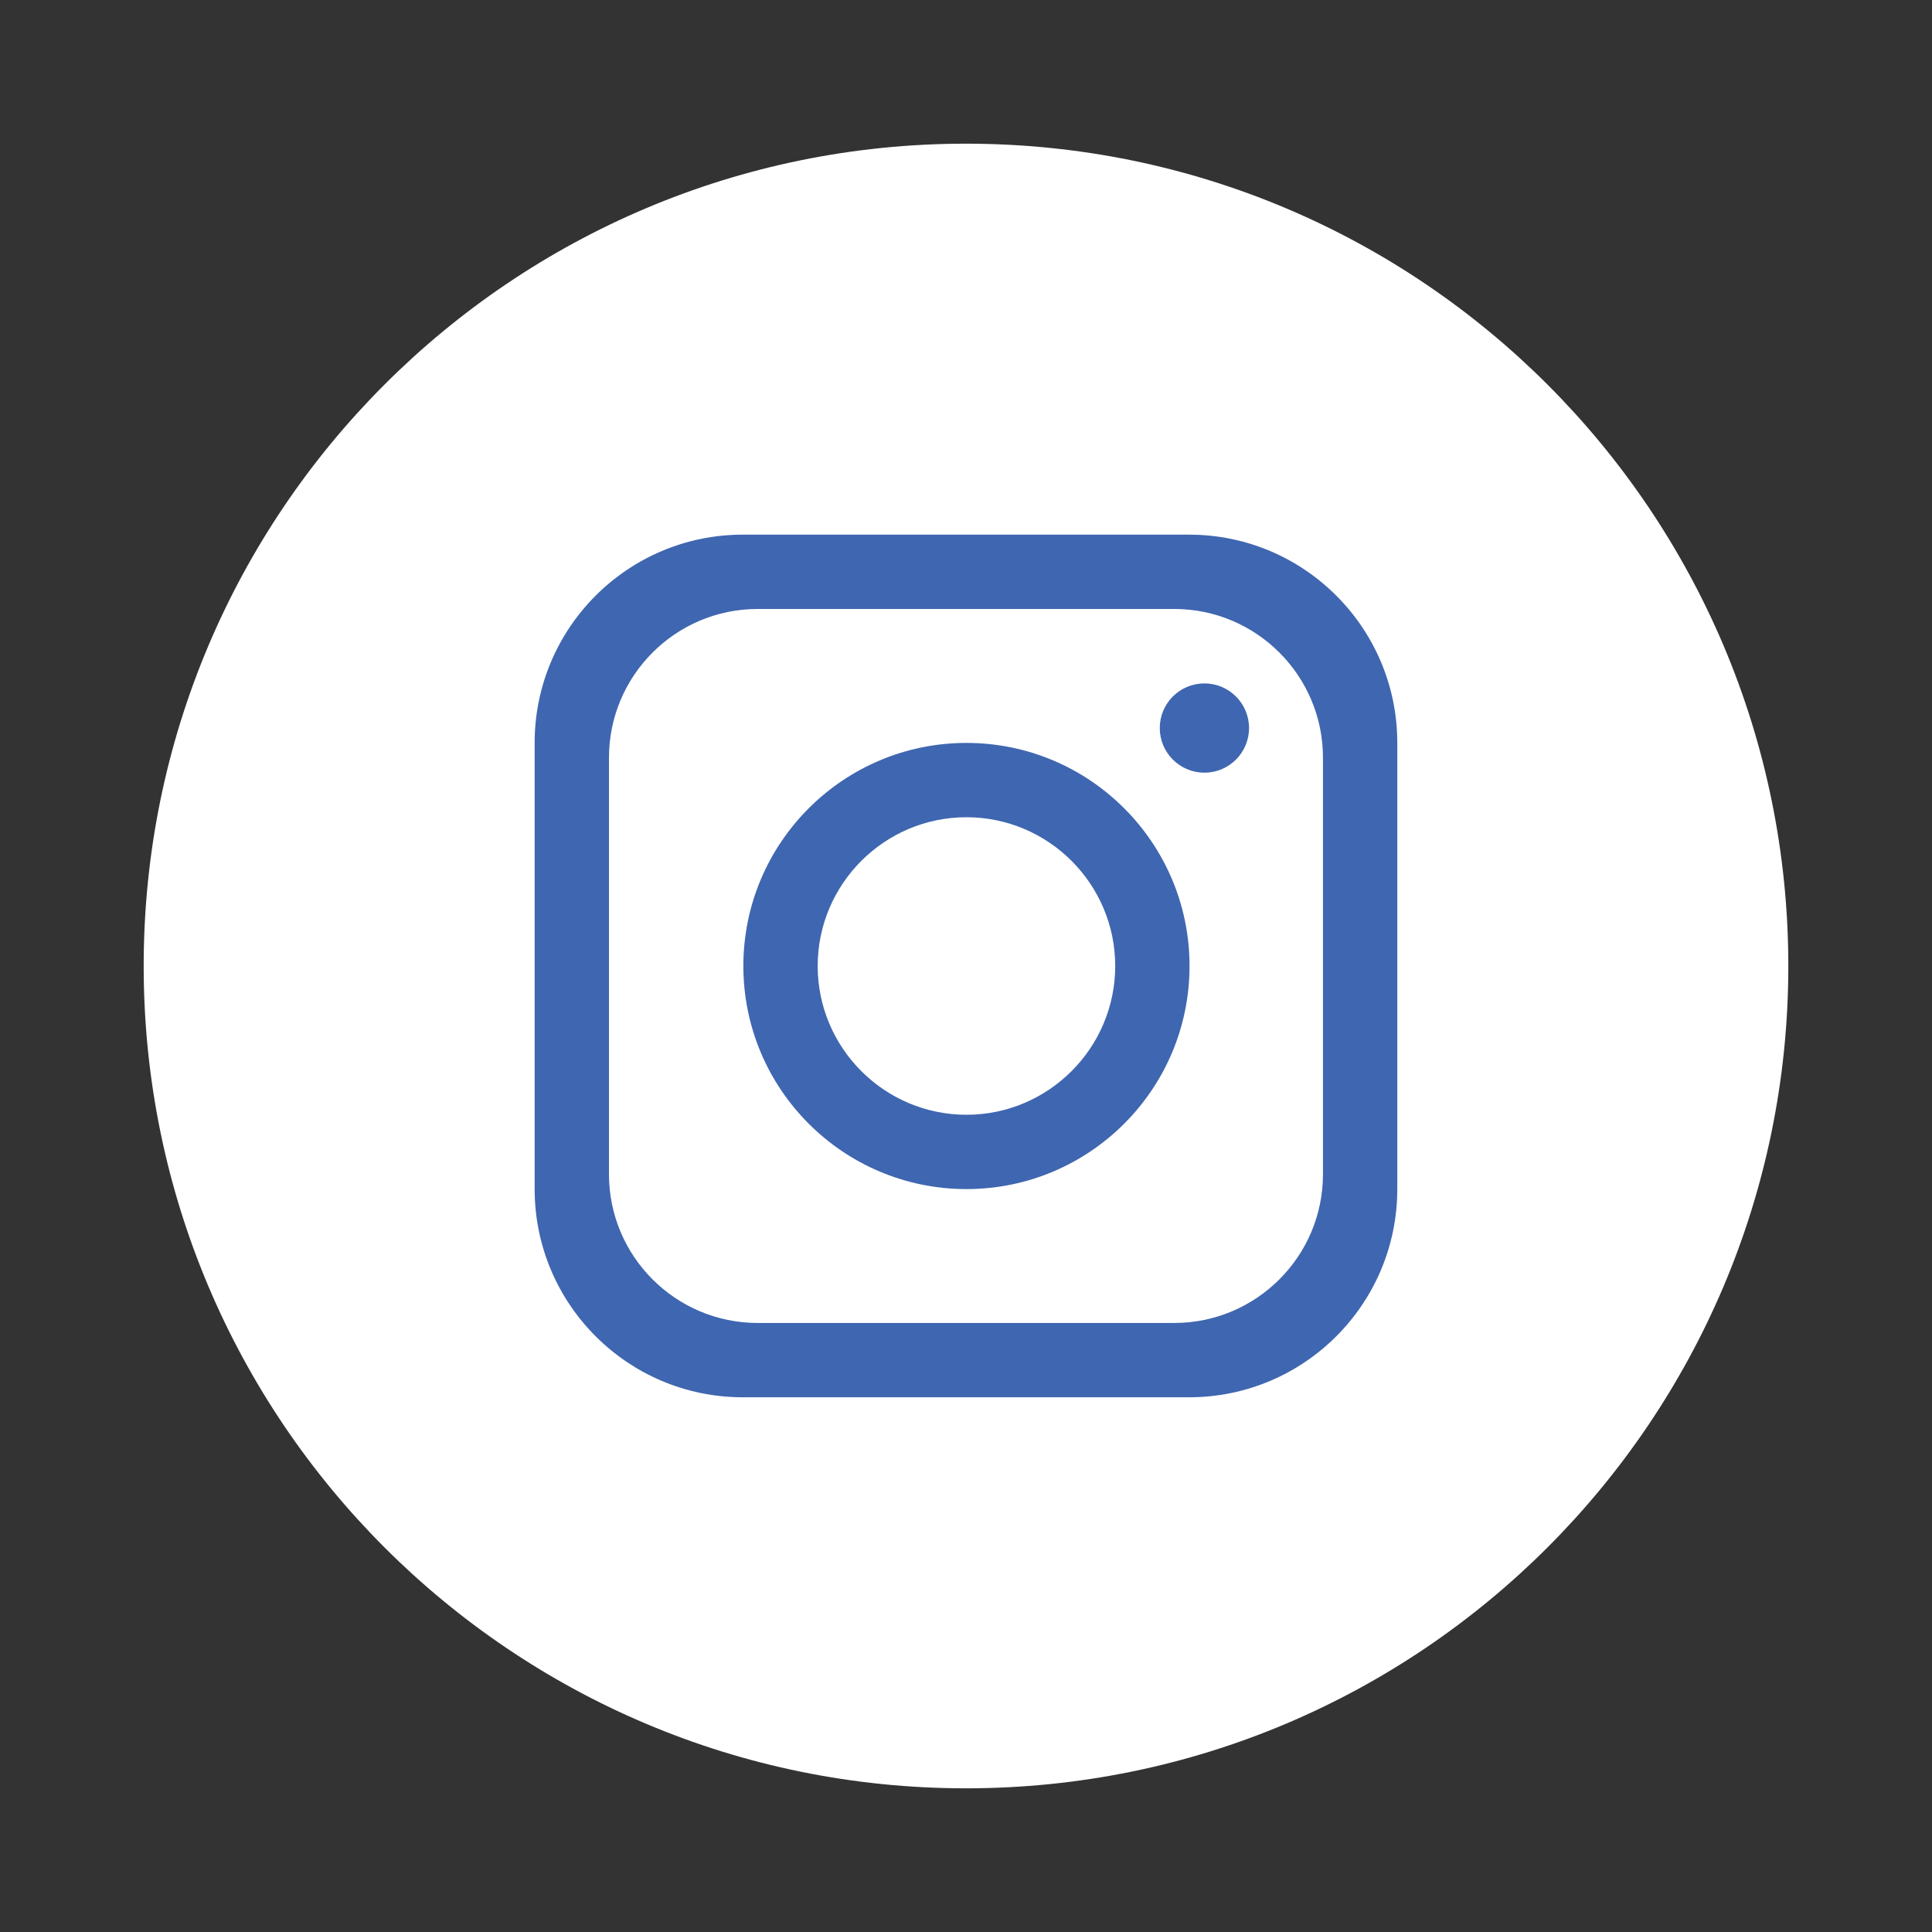 <?xml version="1.0" encoding="UTF-8"?>
<svg id="Layer_1" data-name="Layer 1" xmlns="http://www.w3.org/2000/svg" viewBox="0 0 300 300">
  <rect x="0" y="0" width="300" height="300" fill="#333333" stroke="none"/>
  <path d="m277.69,150c0,70.52-57.17,127.69-127.69,127.69h0c-70.52,0-127.69-57.17-127.69-127.69h0c0-70.52,57.17-127.69,127.69-127.69h0c70.52,0,127.69,57.17,127.69,127.69h0Z" style="fill: #fff;"/>
  <path d="m184.64,83.02h-69.29c-17.85,0-32.33,14.48-32.33,32.33v69.29c0,17.85,14.48,32.33,32.33,32.33h69.29c17.85,0,32.33-14.48,32.33-32.33v-69.29c0-17.85-14.48-32.33-32.33-32.33Zm20.79,99.31c0,12.75-10.35,23.1-23.1,23.1h-64.67c-12.75,0-23.1-10.35-23.1-23.1v-64.67c0-12.75,10.35-23.1,23.1-23.1h64.67c12.75,0,23.1,10.35,23.1,23.1v64.67Z" style="fill: #3f66b0;"/>
  <path d="m150.07,115.36c-19.12,0-34.64,15.52-34.64,34.64s15.52,34.64,34.64,34.64,34.64-15.52,34.64-34.64-15.52-34.64-34.64-34.64Zm0,57.74c-12.73,0-23.1-10.37-23.1-23.1s10.37-23.1,23.1-23.1,23.1,10.37,23.1,23.1-10.37,23.1-23.1,23.1Z" style="fill: #3f66b0;"/>
  <circle cx="187.02" cy="113.05" r="6.93" style="fill: #3f66b0;"/>
</svg>